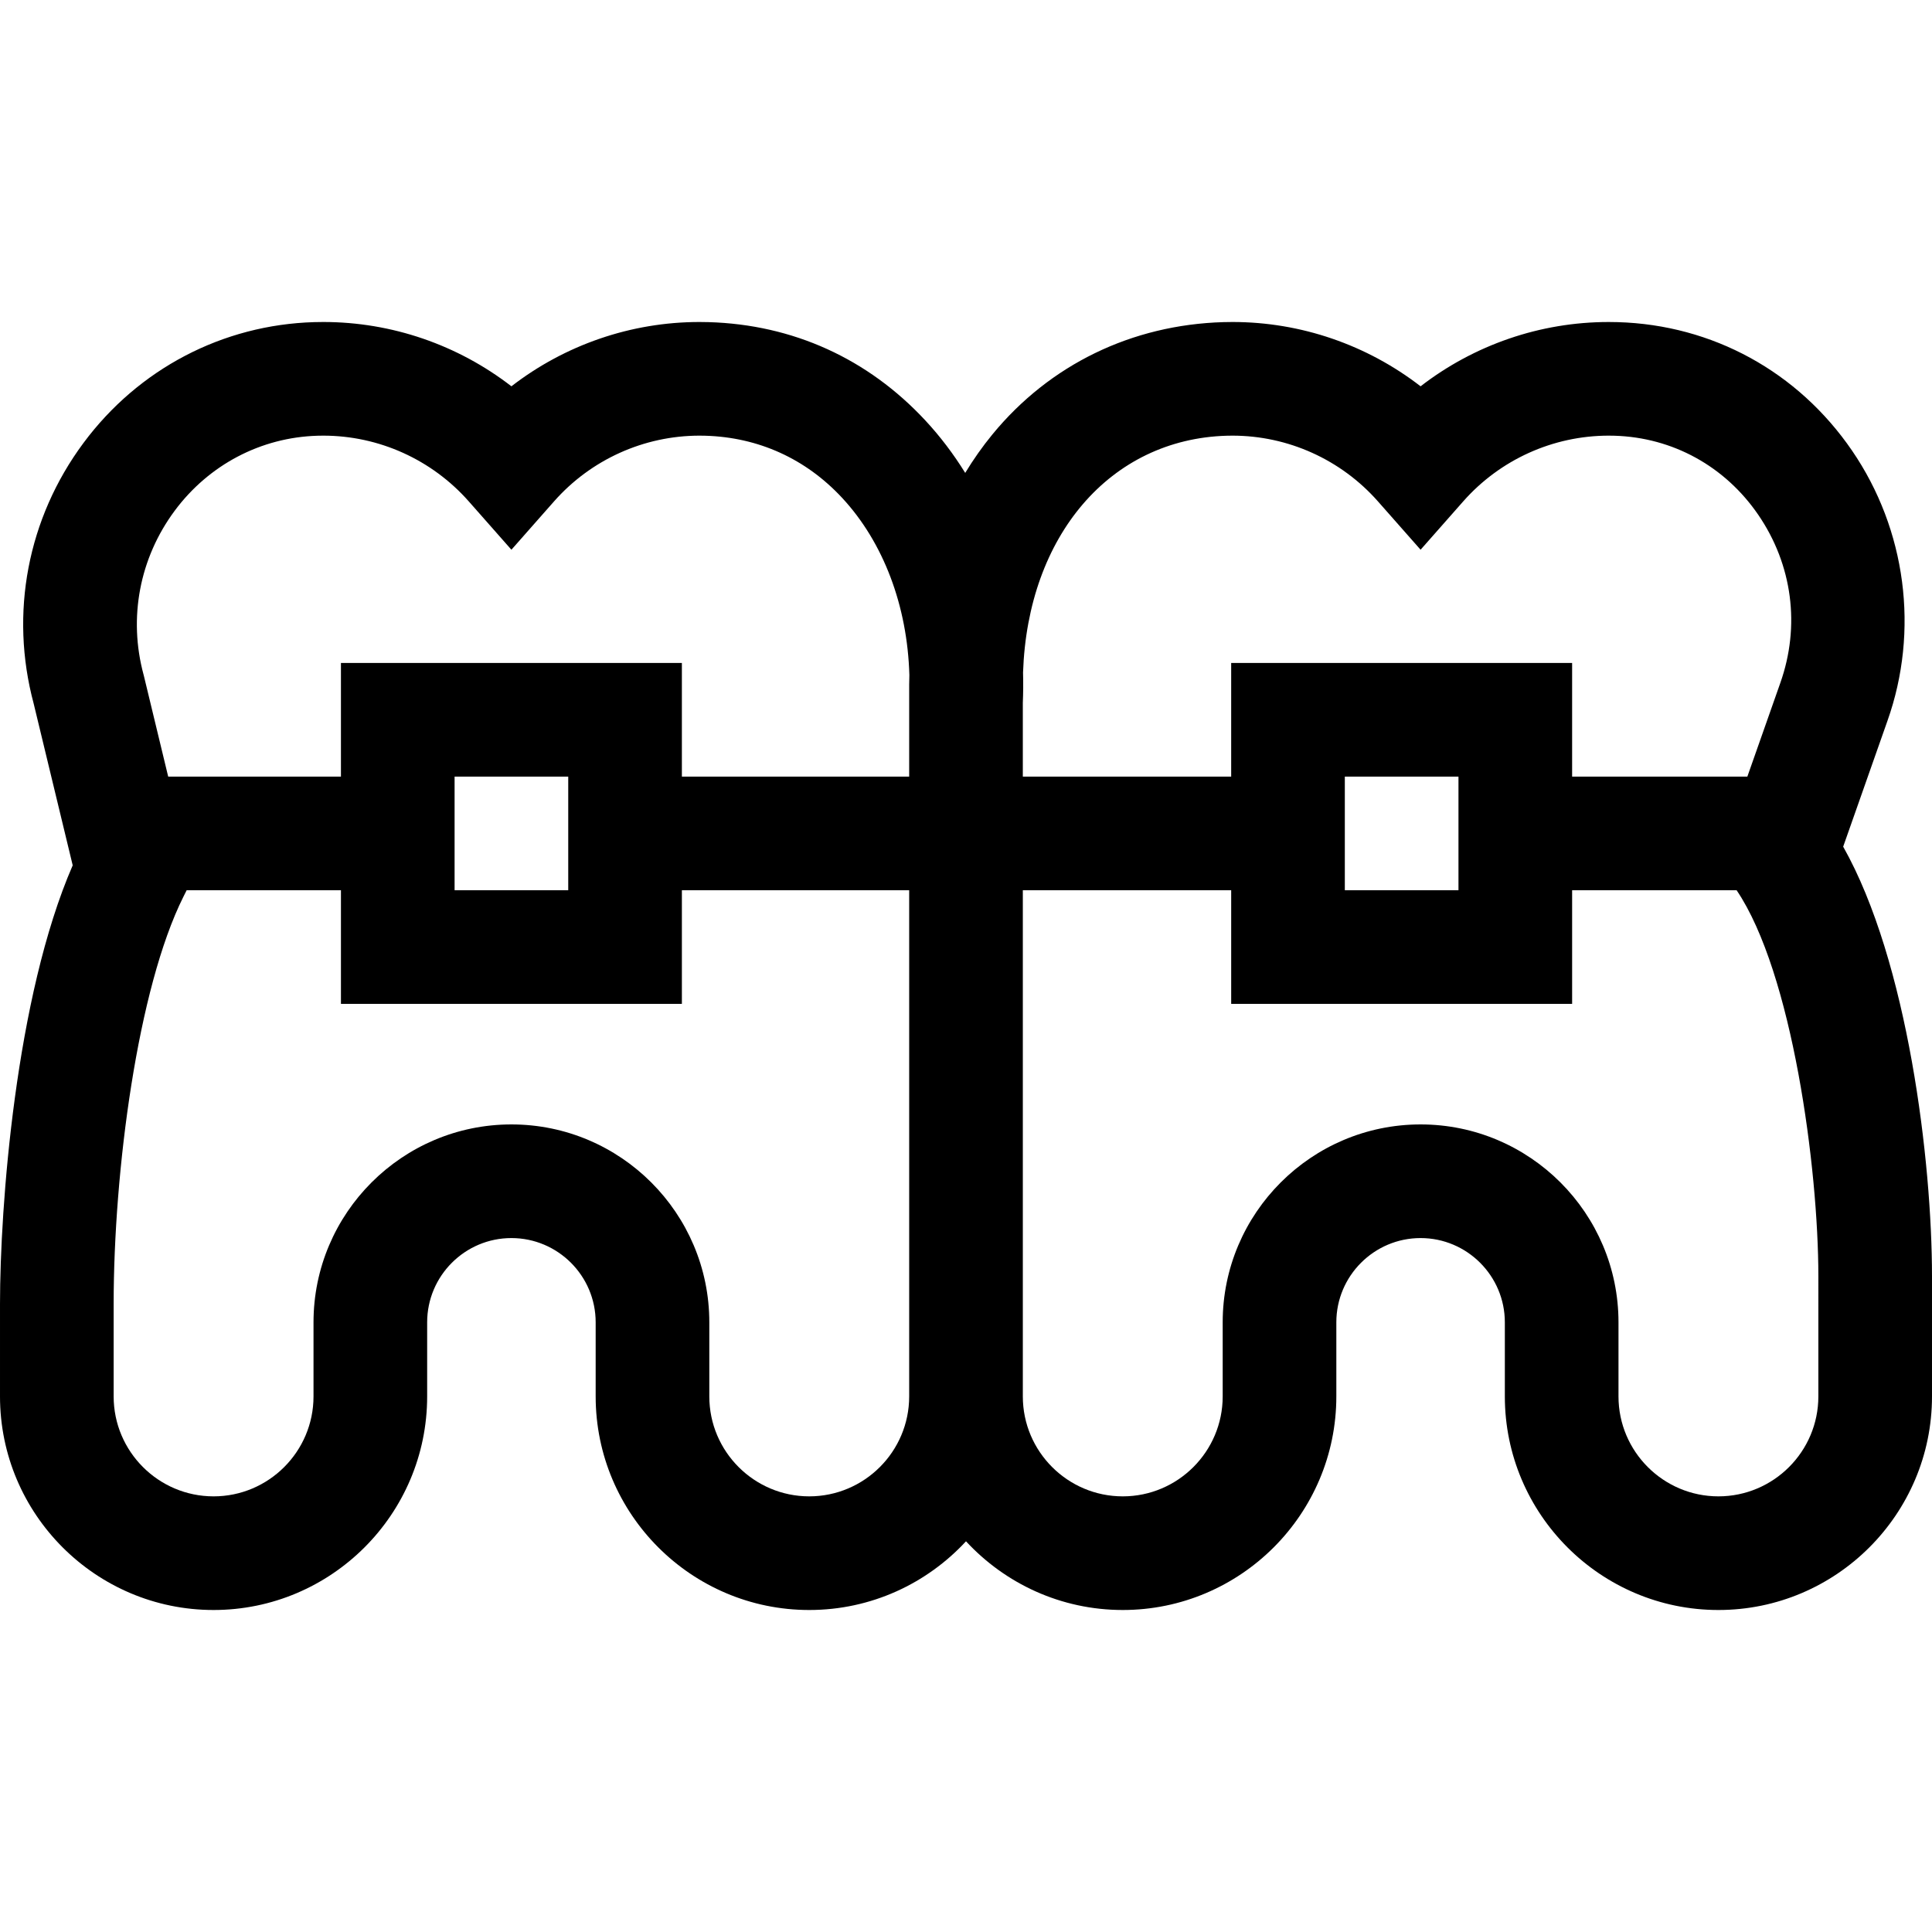 <svg xmlns="http://www.w3.org/2000/svg" id="Capa_1" height="512" viewBox="0 0 510 510" width="512"><g><path d="m486.553 223.496 11.688-33.209c8.438-23.806 4.939-50.48-9.359-71.354-14.261-20.817-36.8-33.173-61.845-33.898-.791-.022-1.584-.034-2.381-.034-18.097 0-35.539 6.06-49.655 16.973-14.117-10.914-31.56-16.974-49.656-16.974-.797 0-1.59.012-2.386.034-24.209.701-45.865 11.224-60.979 29.629-2.617 3.187-5.013 6.588-7.187 10.171-3.075-4.965-6.582-9.599-10.5-13.819-15.184-16.352-34.981-25.336-57.256-25.981-.791-.022-1.584-.034-2.381-.034-18.097 0-35.539 6.06-49.655 16.973-14.117-10.913-31.56-16.973-49.656-16.973-.797 0-1.59.012-2.386.034-24.188.7-46.395 12.329-60.929 31.904-14.754 19.872-19.538 44.938-13.14 68.804l10.301 42.686c-15.106 34.734-19.191 90.214-19.191 115.813v24.38c0 31.088 25.291 56.379 56.379 56.379s56.38-25.291 56.38-56.379v-19.561c0-12.264 9.978-22.241 22.241-22.241s22.241 9.978 22.241 22.241v19.562c0 31.088 25.292 56.379 56.38 56.379 16.34 0 31.073-6.994 41.379-18.138 10.306 11.143 25.039 18.137 41.379 18.137 31.088 0 56.38-25.291 56.38-56.379v-19.561c0-12.264 9.978-22.241 22.241-22.241s22.241 9.978 22.241 22.241v19.562c0 31.088 25.292 56.379 56.38 56.379s56.379-25.292 56.379-56.38v-31.699c0-30.276-6.338-83.091-23.447-113.426zm-162.732-108.474c.506-.015 1.014-.022 1.523-.022 14.675 0 28.674 6.328 38.406 17.361l11.25 12.752 11.249-12.752c9.732-11.033 23.731-17.361 38.406-17.361.51 0 1.018.008 1.518.022 15.344.443 29.18 8.049 37.958 20.864 9.031 13.184 11.157 29.358 5.822 44.409l-8.694 24.705h-46.259v-30h-90v30h-55v-19.462c.113-2.682.132-5.353.059-8.006 1.228-36.09 22.987-61.619 53.762-62.51zm61.179 89.978v30h-30v-30zm-338.883-70.179c9.021-12.15 22.766-19.366 37.704-19.799.506-.015 1.014-.022 1.523-.022 14.675 0 28.674 6.328 38.406 17.361l11.25 12.752 11.249-12.752c9.732-11.033 23.731-17.361 38.406-17.361.51 0 1.018.008 1.518.022 14.051.406 26.546 6.08 36.136 16.407 10.921 11.762 17.22 28.539 17.741 46.746-.018.863-.05 1.723-.05 2.591v24.234h-60v-30h-90v30h-45.602l-6.392-26.488-.103-.403c-4.064-15.005-1.07-30.782 8.214-43.288zm103.883 70.179v30h-30v-30zm63.621 190c-14.546 0-26.38-11.834-26.38-26.379v-19.561c0-28.806-23.436-52.241-52.241-52.241s-52.241 23.436-52.241 52.241v19.562c0 14.545-11.834 26.379-26.38 26.379-14.545-.001-26.379-11.835-26.379-26.38v-24.38c0-35.134 6.326-83.353 18.416-107.533l.855-1.708h40.729v30h90v-30h60v133.621c0 14.545-11.834 26.379-26.379 26.379zm266.379-26.379c0 14.545-11.834 26.379-26.379 26.379-14.546 0-26.38-11.834-26.38-26.379v-19.561c0-28.806-23.436-52.241-52.241-52.241s-52.241 23.436-52.241 52.241v19.562c0 14.545-11.834 26.379-26.38 26.379-14.545-.001-26.379-11.835-26.379-26.38v-133.621h55v30h90v-30h43.423c14.711 21.773 21.577 73.386 21.577 101.922z"></path></g></svg>